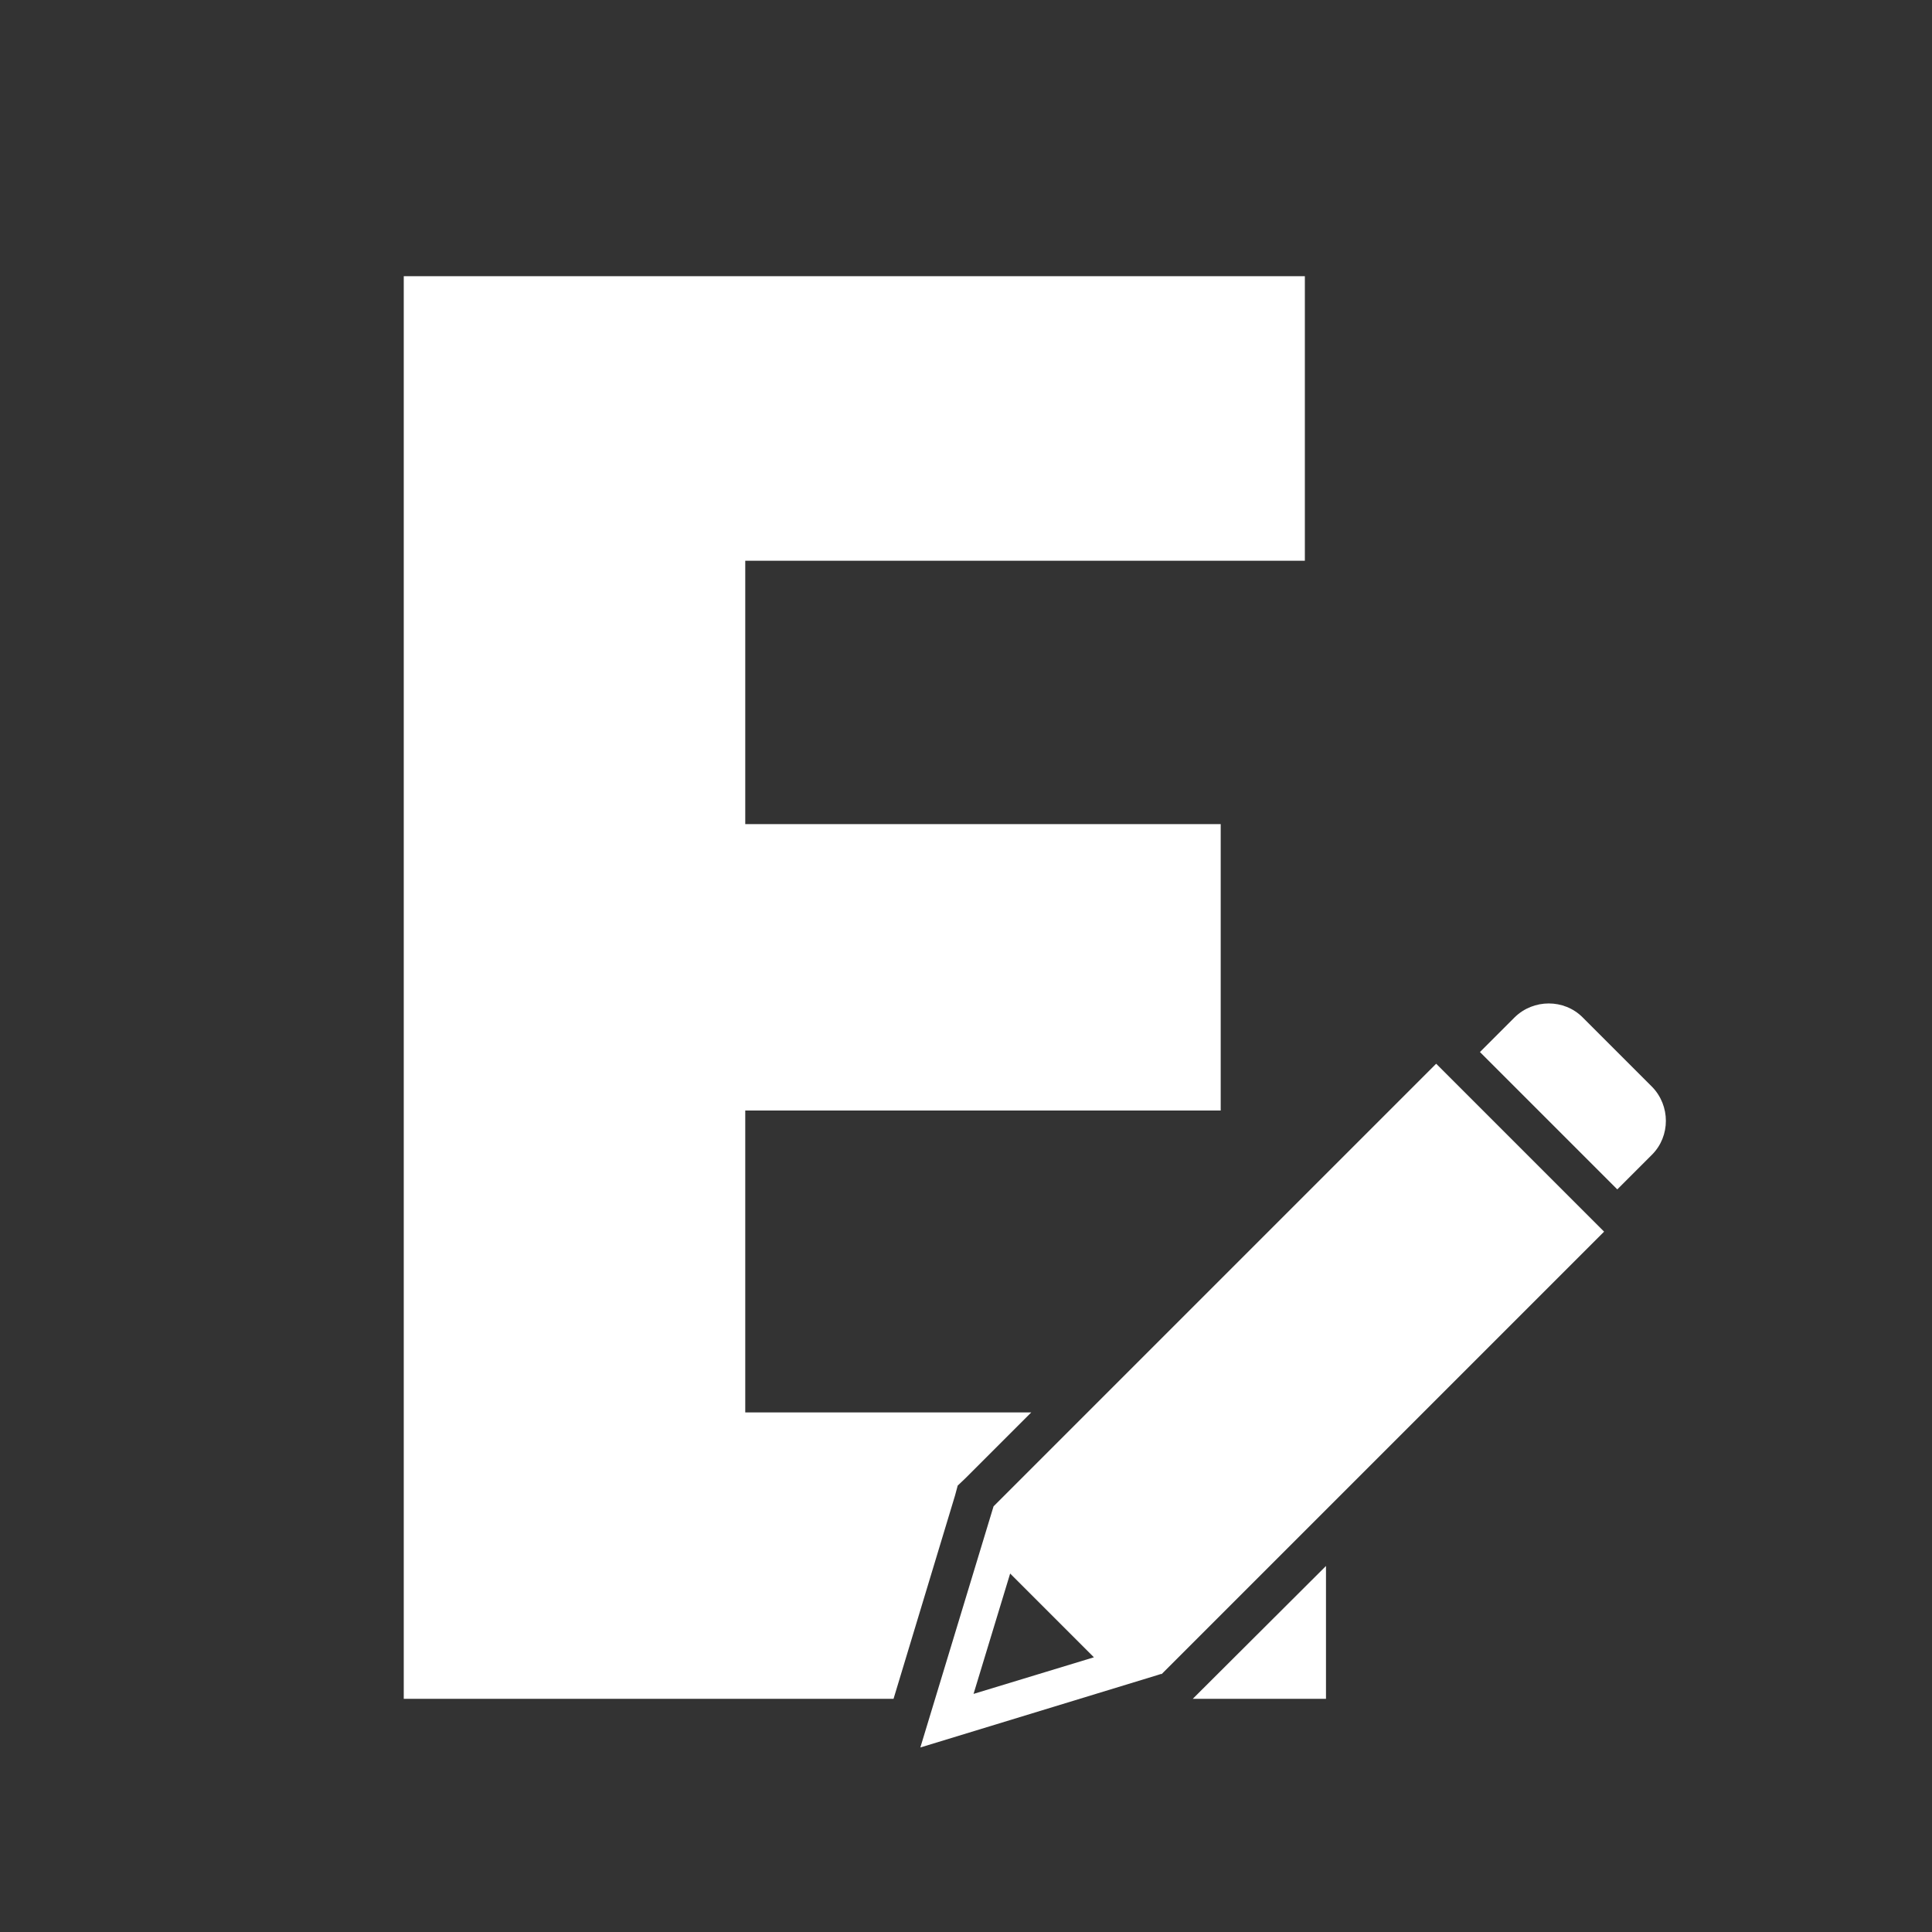 <?xml version="1.0" encoding="UTF-8"?>
<svg xmlns="http://www.w3.org/2000/svg" version="1.1" viewBox="0 0 512 512">
  <rect x="0" y="0" width="512" height="512" fill="#333333" stroke="none"/>
  <defs>
    <style>
      .cls-1 {
        fill: #fff;
      }

      .cls-2 {
        fill: none;
      }
    </style>
  </defs>
  <!-- Generator: Adobe Illustrator 28.6.0, SVG Export Plug-In . SVG Version: 1.2.0 Build 709)  -->
  <g>
    <g id="_x32_">
      <g>
        <path class="cls-2" d="M243.9,463.1s0,0,0,0c0,0,0,0,0,0s0,0,0,0Z"/>
        <path class="cls-2" d="M383.6,367.8c.2-.2.4-.4.5-.5-.1.1-.3.3-.5.5l-32.3,32.3h0s32.3-32.3,32.3-32.3Z"/>
        <path class="cls-2" d="M380.6,281.9s0,0,0,0,0,0,0,0c0,0,0,0,0,0l.9.9h0s-.9-.9-.9-.9Z"/>
        <polygon class="cls-1" points="351.4 450.2 351.4 415 316.1 450.2 351.4 450.2"/>
        <polygon class="cls-1" points="253.8 393.7 255.9 391.7 273.3 374.3 197.5 374.3 197.5 294.3 323.5 294.3 323.5 218.4 197.5 218.4 197.5 148.6 345.8 148.6 345.8 73.2 107 73.2 107 450.2 236.8 450.2 253.1 396.3 253.8 393.7"/>
      </g>
      <g>
        <path class="cls-1" d="M307.8,443.7s.3-.3.7-.7l75.2-75.2c.4-.4.7-.7.8-.8l.8-.8,39.8-39.8s0,0,0,0l-44.5-44.5s0,0,0,0l-39.8,39.8-.8.8-.8.8-75.9,75.9s0,0,0,0l-19.4,63.9s0,0,0,0l62.9-19.2c.5-.2,1-.3,1-.3ZM258,448.9l9.7-31.9s0,0,0,0l22.2,22.2s0,0,0,0l-31.9,9.7s0,0,0,0Z"/>
        <path class="cls-1" d="M437.8,306c4.9-4.9,4.9-13,0-18l-18.4-18.4c-4.9-4.9-13-4.9-18,0l-9.2,9.2s0,0,0,0l36.4,36.4s0,0,0,0l9.2-9.2Z"/>
      </g>
    </g>
  </g>
</svg>
